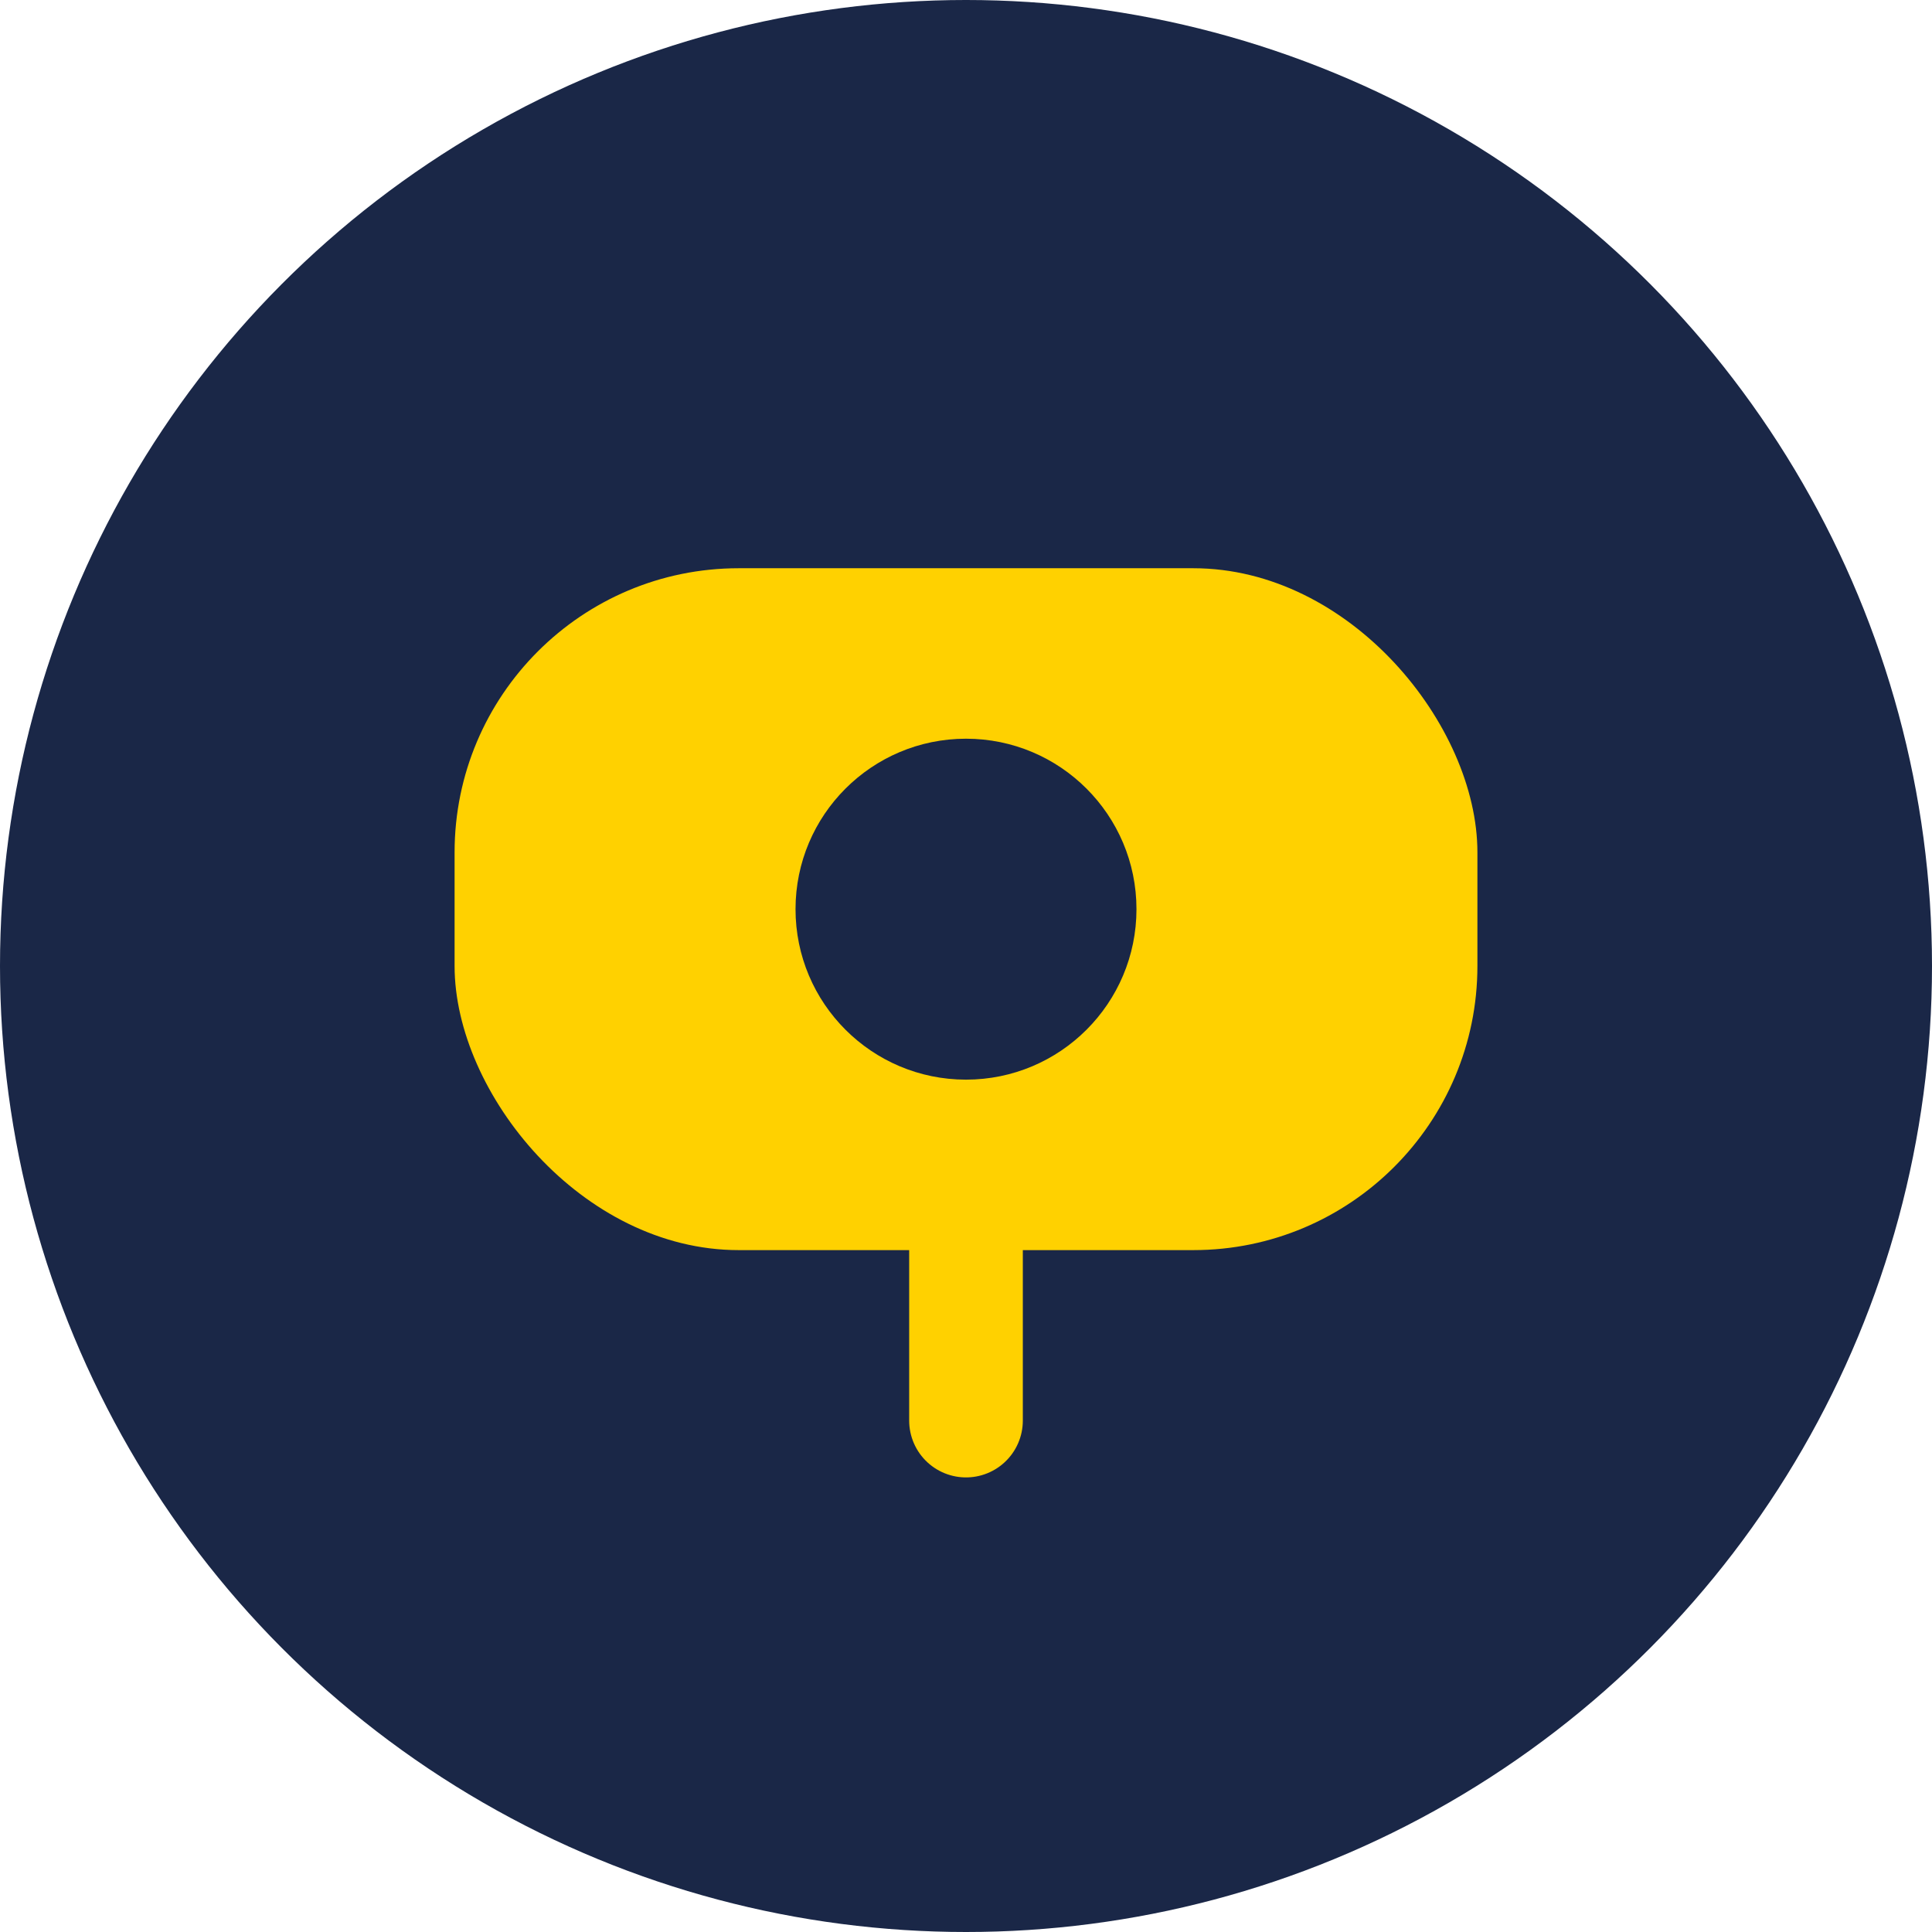 <?xml version="1.0" encoding="UTF-8"?>
<svg xmlns="http://www.w3.org/2000/svg" width="34" height="34" viewBox="0 0 34 34"><circle cx="17" cy="17" r="17" fill="#1A2747"/><rect x="8" y="10" width="18" height="12" rx="5" fill="#FFD100"/><path d="M17 22v3" stroke="#FFD100" stroke-width="2" stroke-linecap="round"/><circle cx="17" cy="16" r="3" fill="#1A2747"/></svg>